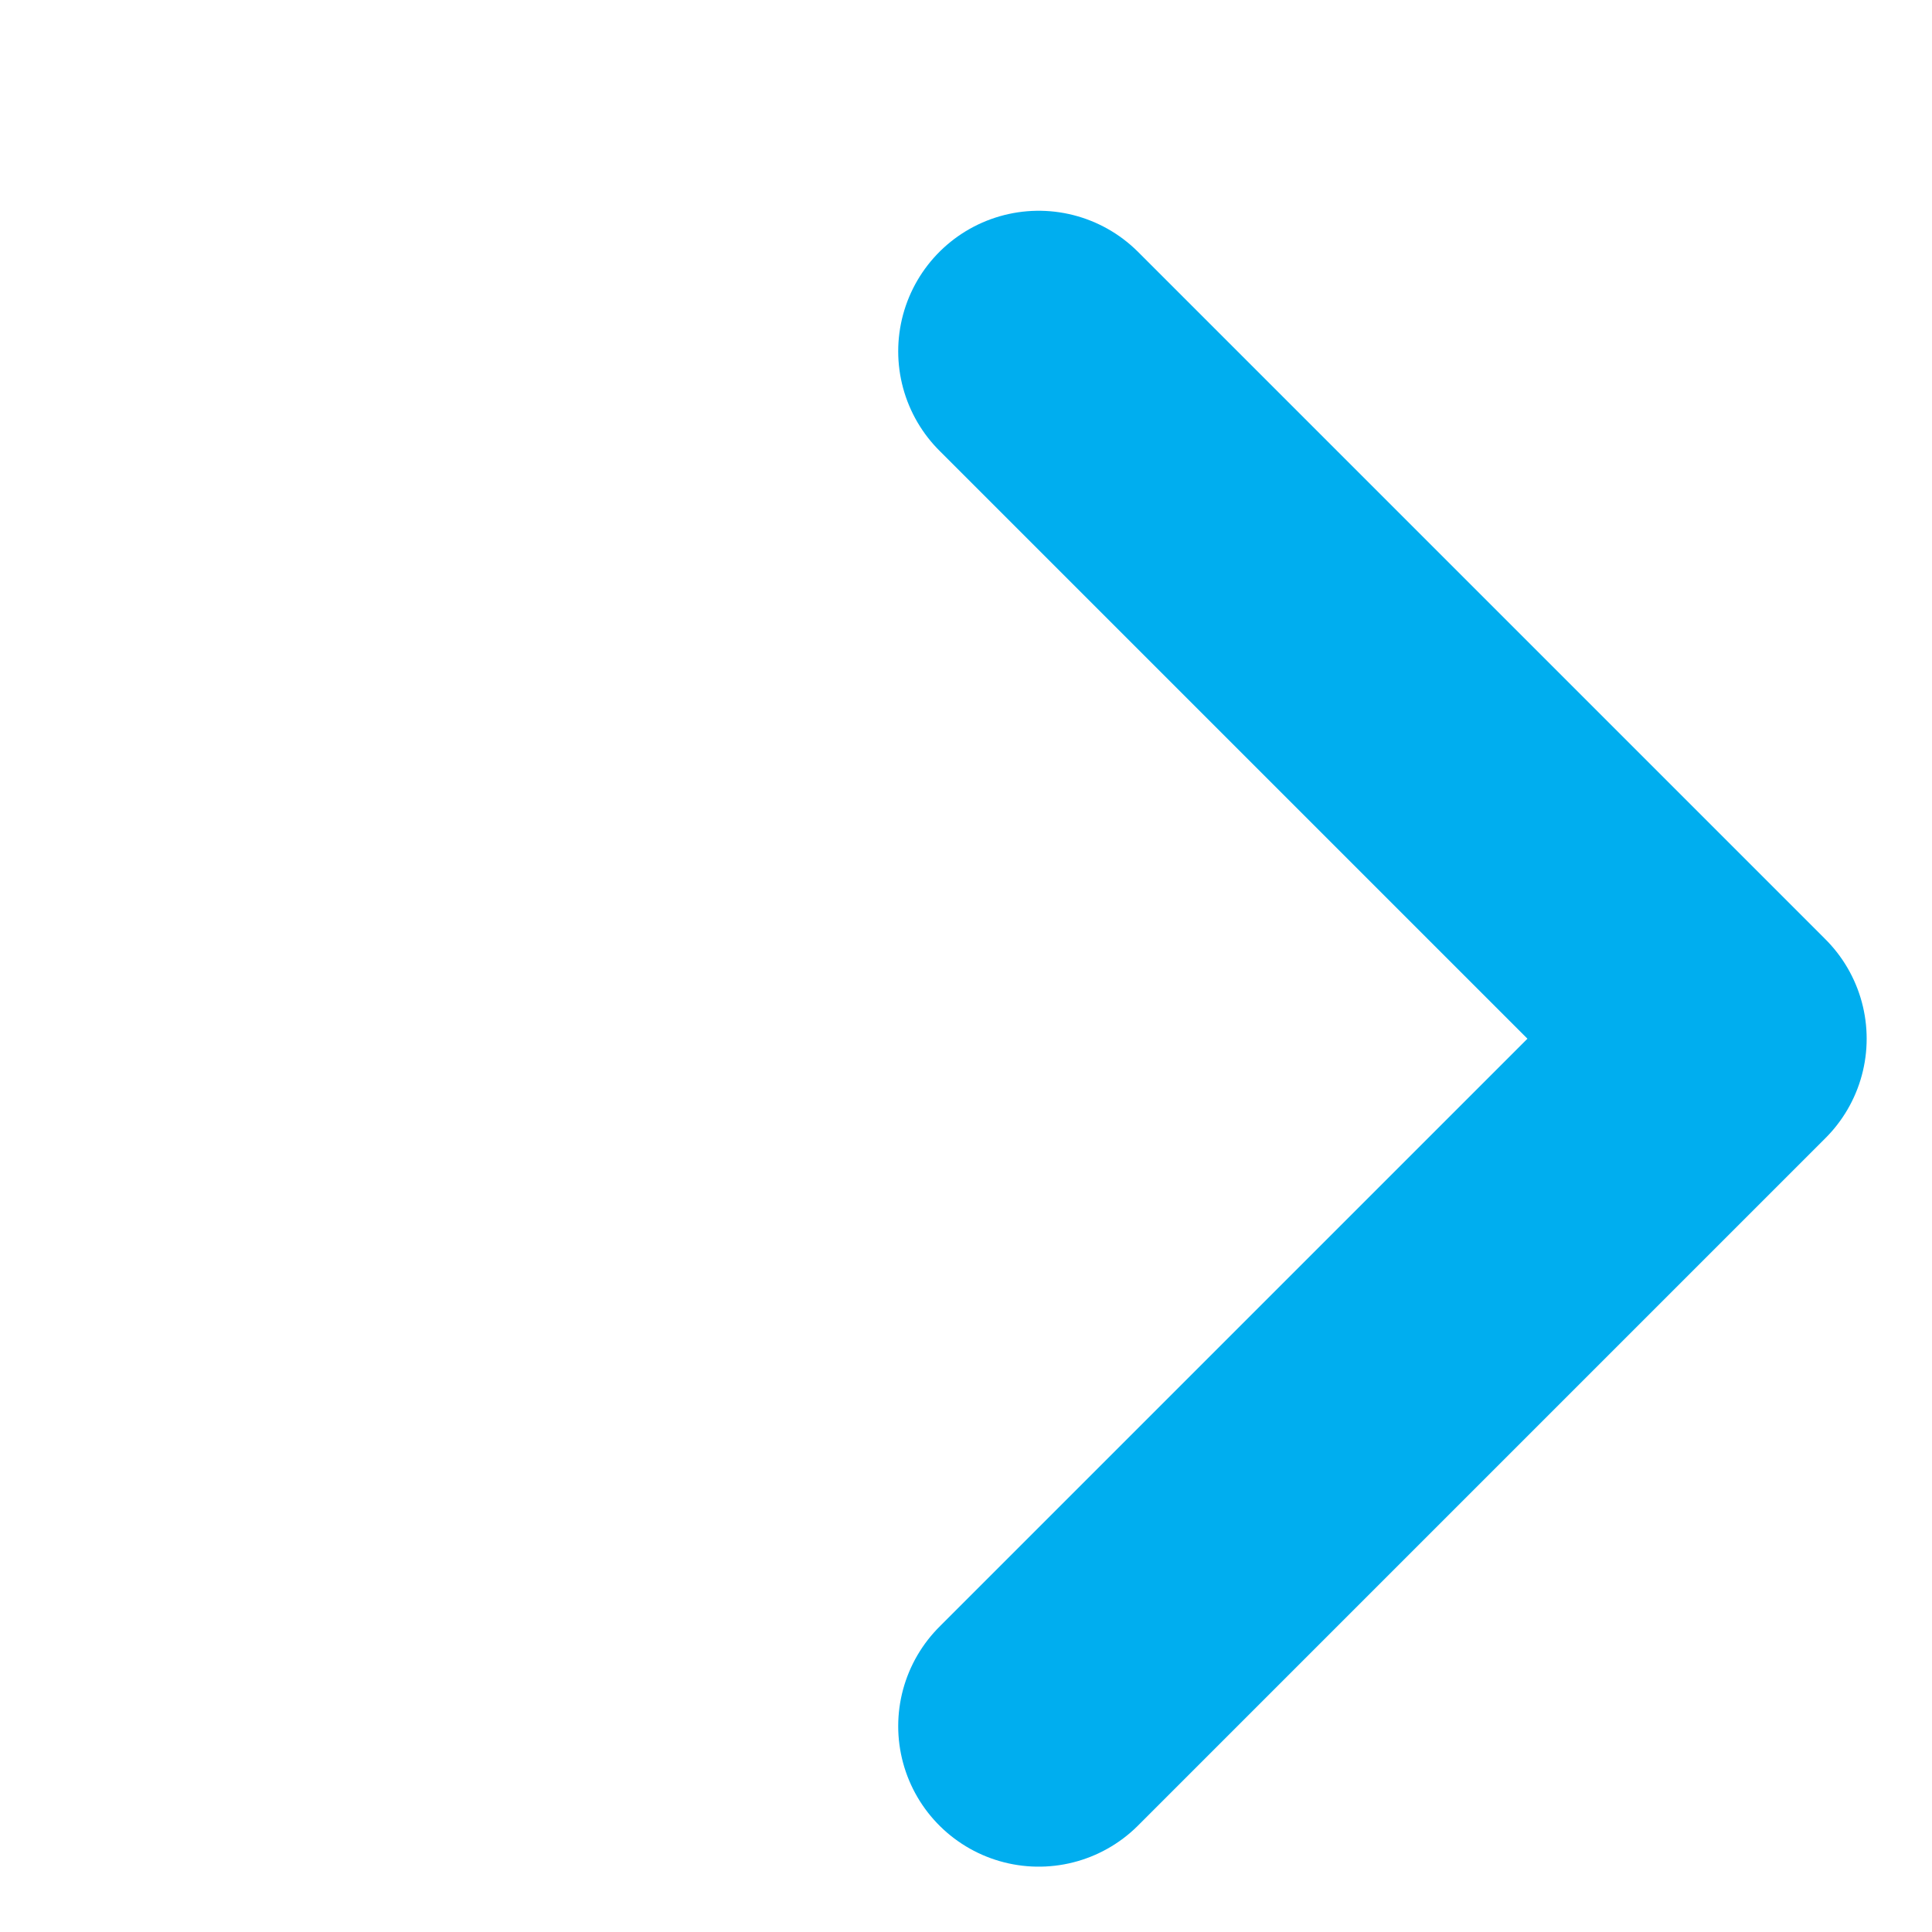 <?xml version="1.0" encoding="UTF-8"?> <svg xmlns="http://www.w3.org/2000/svg" width="11" height="11" viewBox="0 0 11 11" fill="none"> <path d="M5.914 9.828L9.828 5.914L5.914 2" stroke="#00AEEF" stroke-width="1.6" stroke-linecap="round" stroke-linejoin="round"></path> </svg> 
